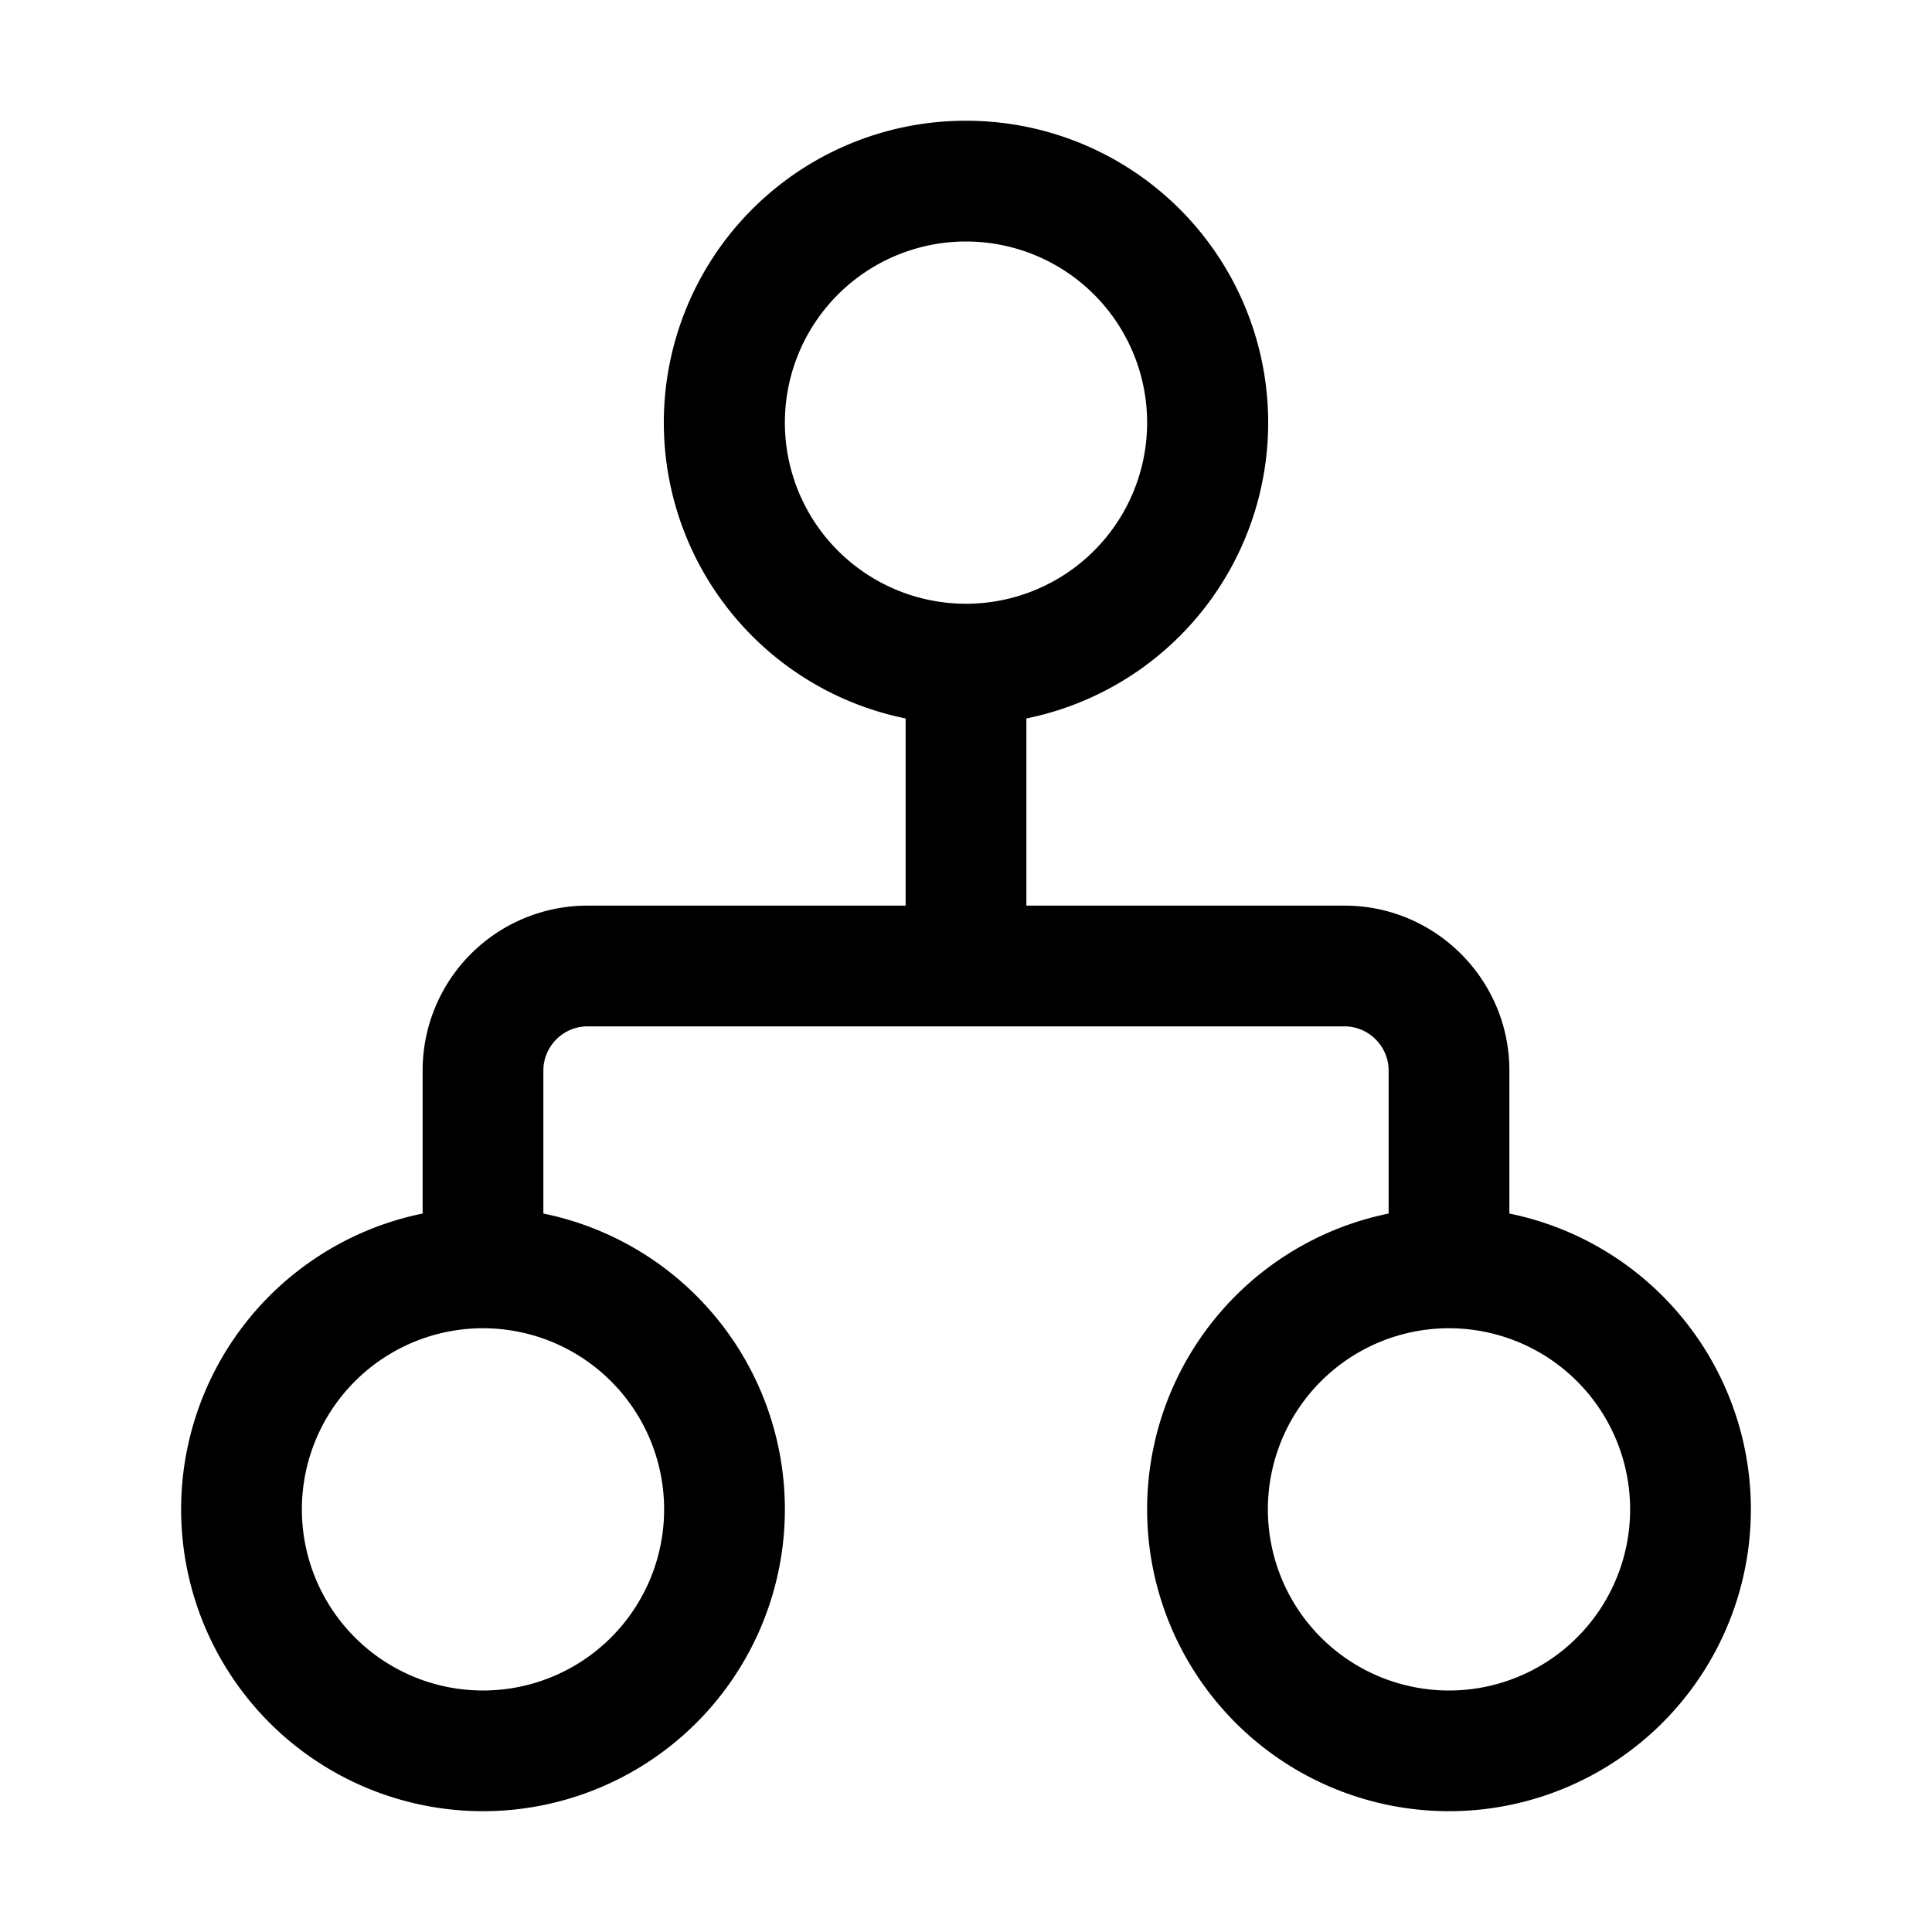 <svg width="32" height="32" viewBox="0 0 32 32" xmlns="http://www.w3.org/2000/svg"><path d="M16 2a5 5 0 0 0-1 9.9V15H9.73A2.73 2.73 0 0 0 7 17.73v2.37a5 5 0 1 0 2 0v-2.37c0-.4.33-.73.73-.73h12.54c.4 0 .73.33.73.73v2.37a5 5 0 1 0 2 0v-2.37c0-1.5-1.22-2.73-2.73-2.73H17v-3.1A5 5 0 0 0 16 2Zm-3 5a3 3 0 1 1 6 0 3 3 0 0 1-6 0ZM5 25a3 3 0 1 1 6 0 3 3 0 0 1-6 0Zm19-3a3 3 0 1 1 0 6 3 3 0 0 1 0-6Z"/></svg>
